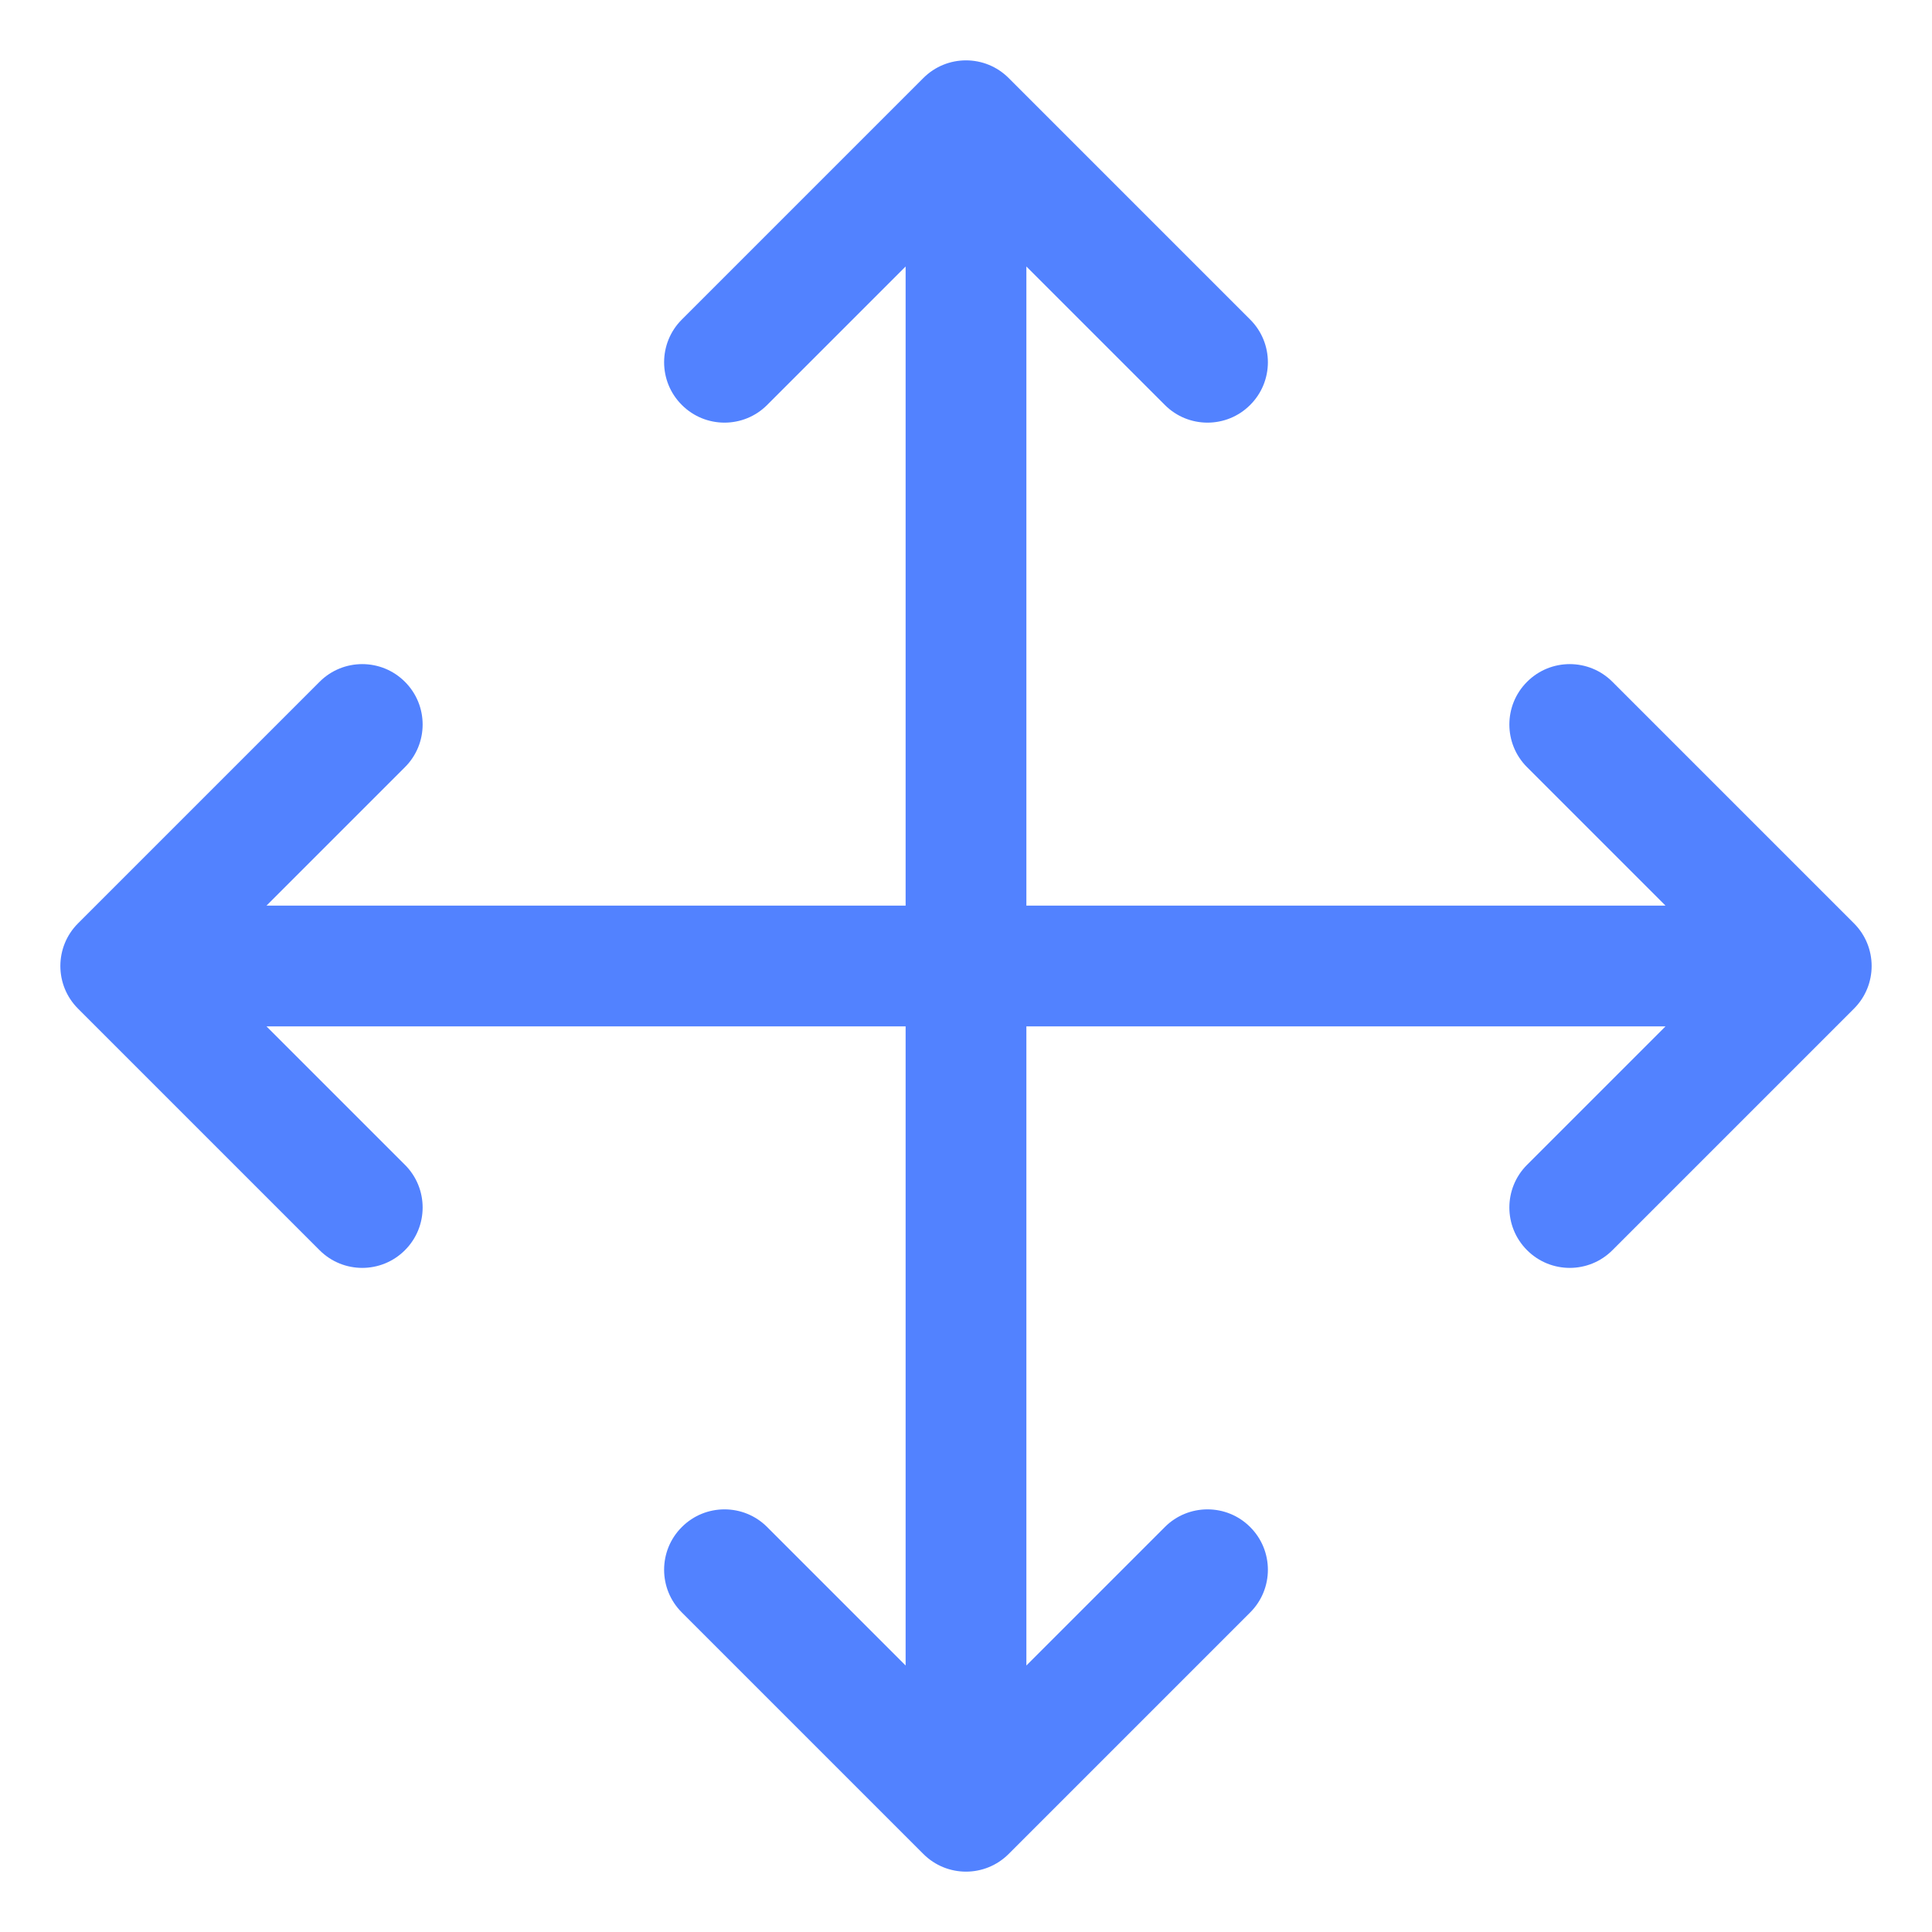 <svg width="32" height="32" viewBox="0 0 32 32" fill="none" xmlns="http://www.w3.org/2000/svg">
<path fill-rule="evenodd" clip-rule="evenodd" d="M16.707 1.293C16.317 0.902 15.683 0.902 15.293 1.293L11.293 5.293C10.902 5.683 10.902 6.317 11.293 6.707C11.683 7.098 12.317 7.098 12.707 6.707L15 4.414V15L4.414 15L6.707 12.707C7.098 12.317 7.098 11.683 6.707 11.293C6.317 10.902 5.683 10.902 5.293 11.293L1.293 15.293C0.902 15.683 0.902 16.317 1.293 16.707L5.293 20.707C5.683 21.098 6.317 21.098 6.707 20.707C7.098 20.317 7.098 19.683 6.707 19.293L4.414 17L15 17V27.586L12.707 25.293C12.317 24.902 11.683 24.902 11.293 25.293C10.902 25.683 10.902 26.317 11.293 26.707L15.293 30.707C15.683 31.098 16.317 31.098 16.707 30.707L20.707 26.707C21.098 26.317 21.098 25.683 20.707 25.293C20.317 24.902 19.683 24.902 19.293 25.293L17 27.586V17L27.586 17L25.293 19.293C24.902 19.683 24.902 20.317 25.293 20.707C25.683 21.098 26.317 21.098 26.707 20.707L30.707 16.707C31.098 16.317 31.098 15.683 30.707 15.293L26.707 11.293C26.317 10.902 25.683 10.902 25.293 11.293C24.902 11.683 24.902 12.317 25.293 12.707L27.586 15L17 15V4.414L19.293 6.707C19.683 7.098 20.317 7.098 20.707 6.707C21.098 6.317 21.098 5.683 20.707 5.293L16.707 1.293Z" fill="#5282FF"/>
</svg>
